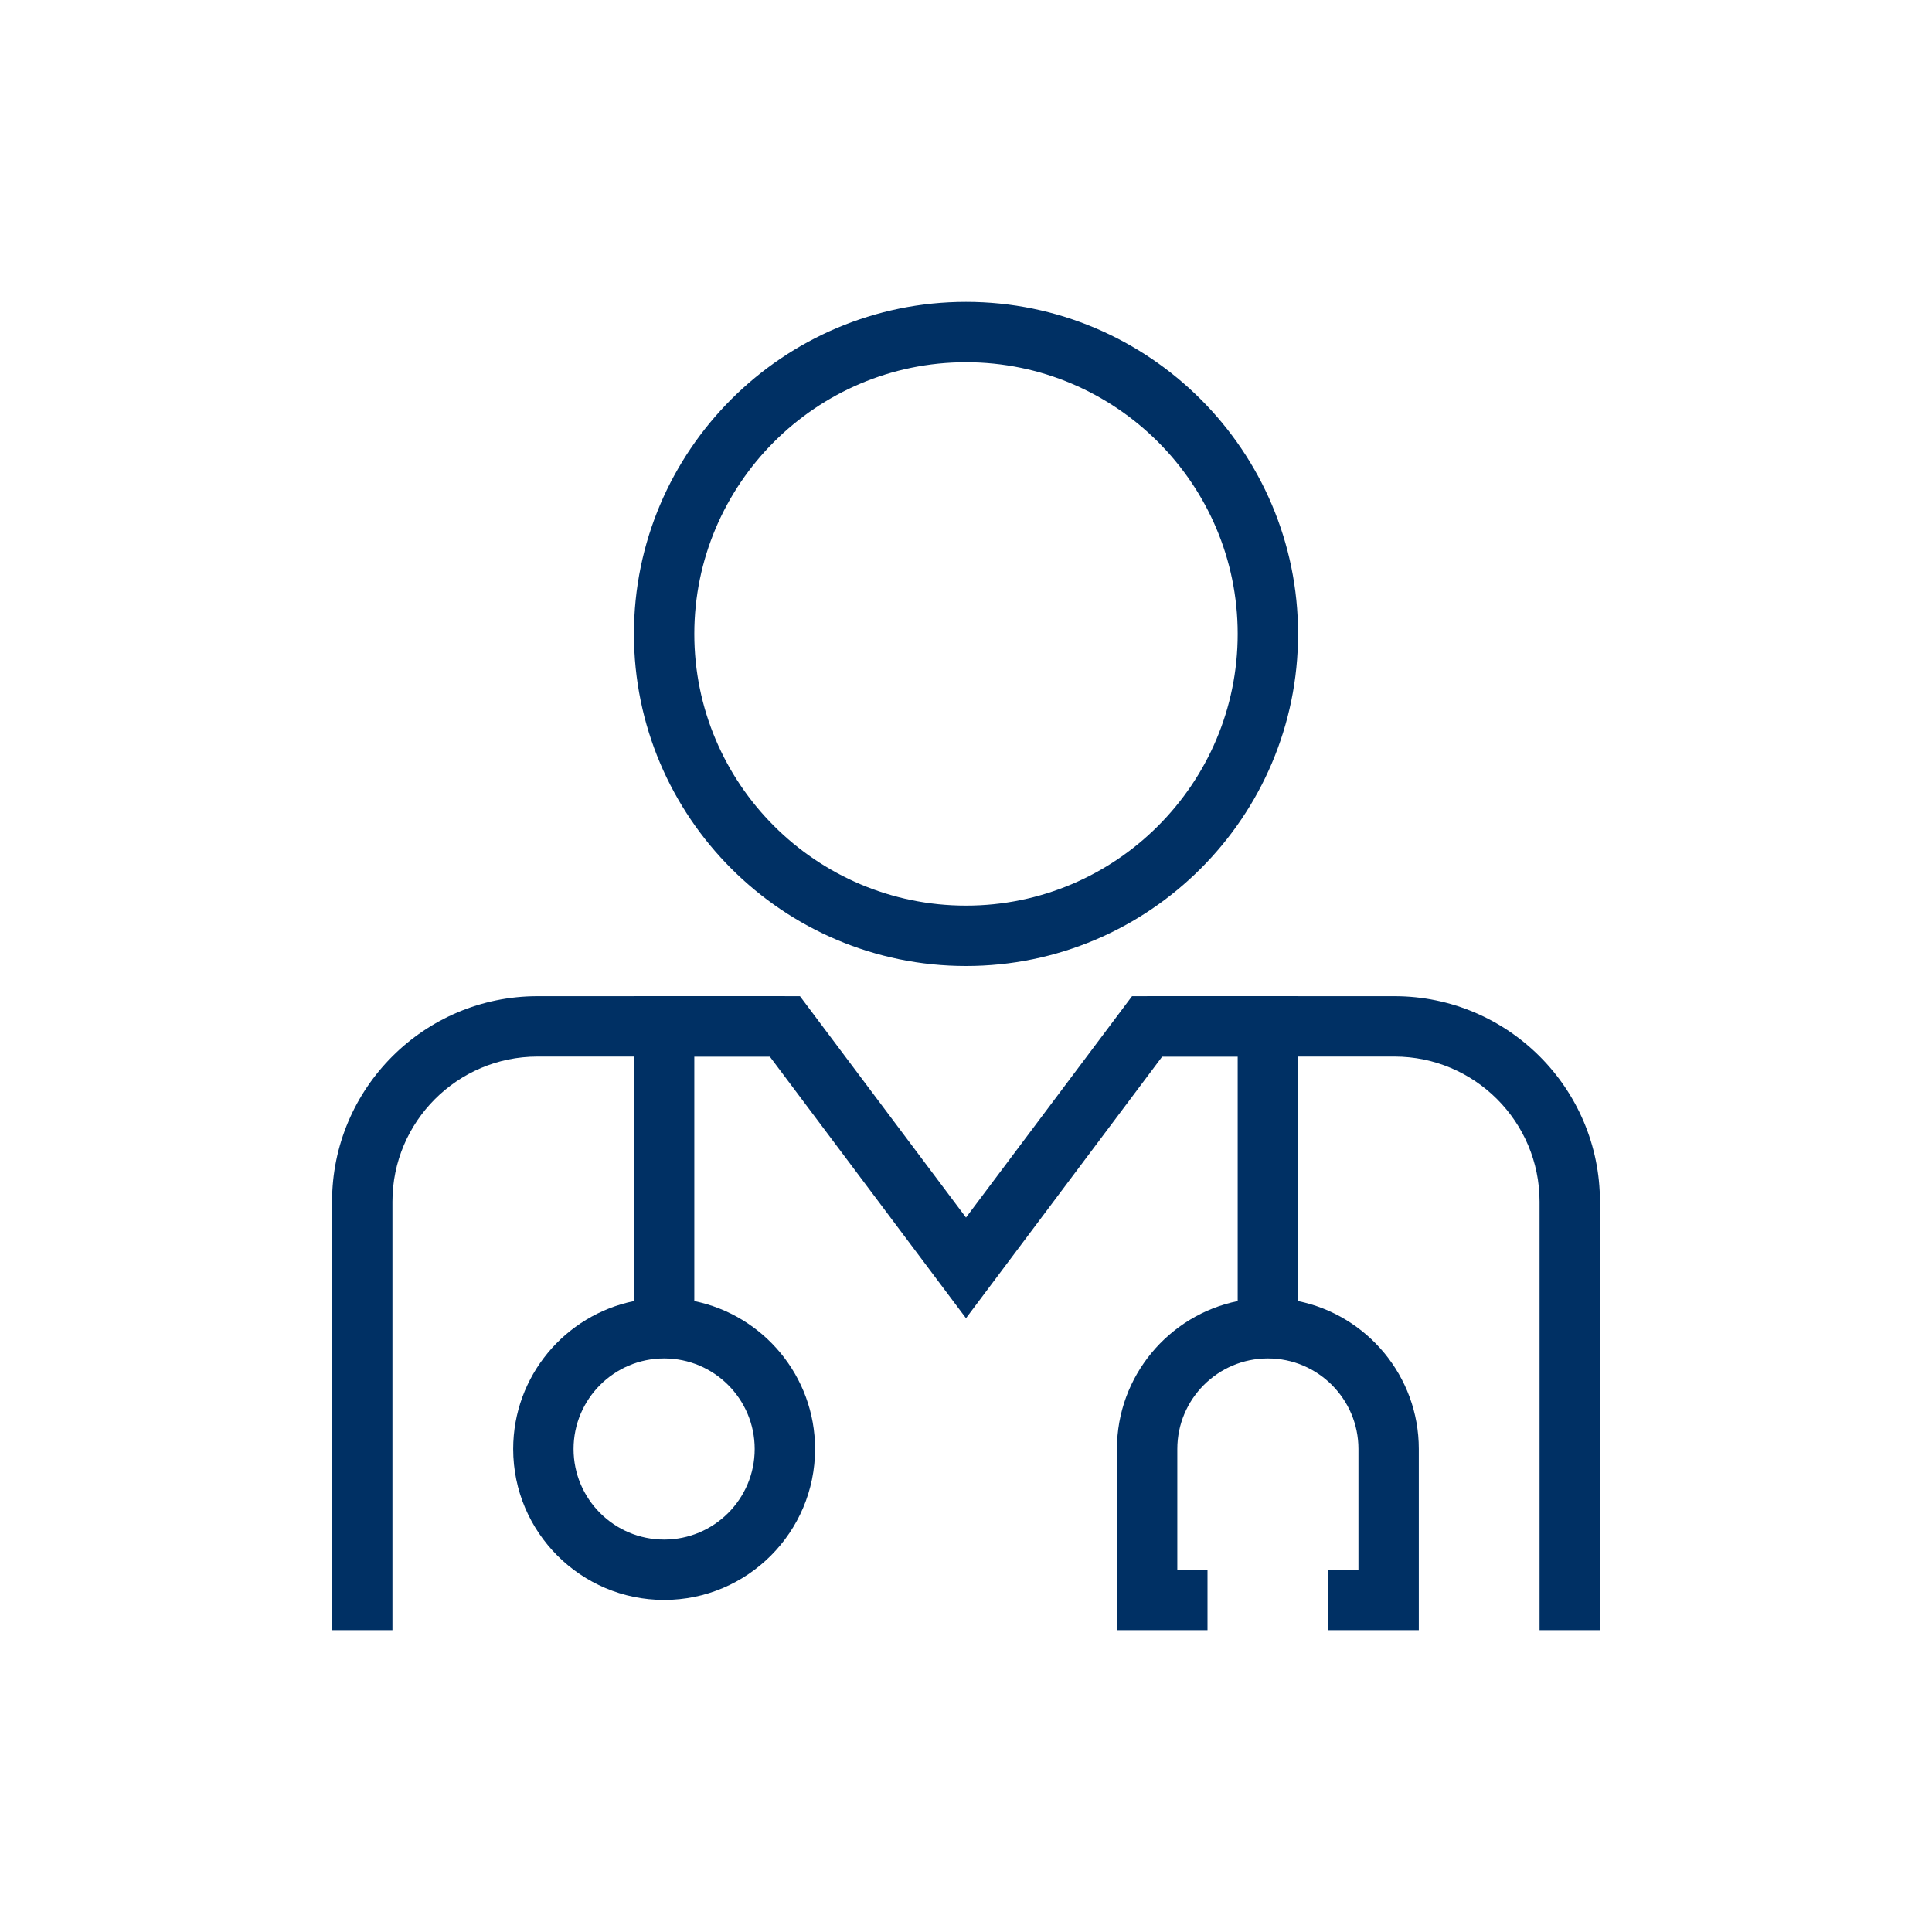 <?xml version="1.0" encoding="UTF-8"?>
<svg id="Ebene_1" data-name="Ebene 1" xmlns="http://www.w3.org/2000/svg" viewBox="0 0 256 256">
  <defs>
    <style>
      .cls-1 {
        fill: #003064;
        stroke-width: 0px;
      }
    </style>
  </defs>
  <path class="cls-1" d="m172,172.4v-40.4h-20v8h12v32.4c-9.12,1.86-16,9.94-16,19.6v24h12v-8h-4v-16c0-6.62,5.38-12,12-12s12,5.38,12,12v16h-4v8h12v-24c0-9.66-6.88-17.74-16-19.6"/>
  <path class="cls-1" d="m92,172.4v-32.4h12v-8h-20v40.4c-9.12,1.86-16,9.94-16,19.6,0,11.03,8.97,20,20,20s20-8.97,20-20c0-9.66-6.88-17.74-16-19.6m-4,31.6c-6.62,0-12-5.38-12-12s5.38-12,12-12,12,5.38,12,12-5.38,12-12,12"/>
  <path class="cls-1" d="m128,128c-24.26,0-44-19.74-44-44s19.74-44,44-44,44,19.74,44,44-19.74,44-44,44m0-80c-19.85,0-36,16.15-36,36s16.15,36,36,36,36-16.15,36-36-16.15-36-36-36"/>
  <path class="cls-1" d="m212,216h-8v-56.78c0-10.6-8.62-19.22-19.22-19.22h-30.78l-26,34.67-26-34.67h-30.78c-10.6,0-19.22,8.62-19.22,19.22v56.78h-8v-56.78c0-15.01,12.21-27.22,27.22-27.22h34.78l22,29.33,22-29.33h34.78c15.01,0,27.22,12.21,27.22,27.22v56.78Z"/>
</svg>